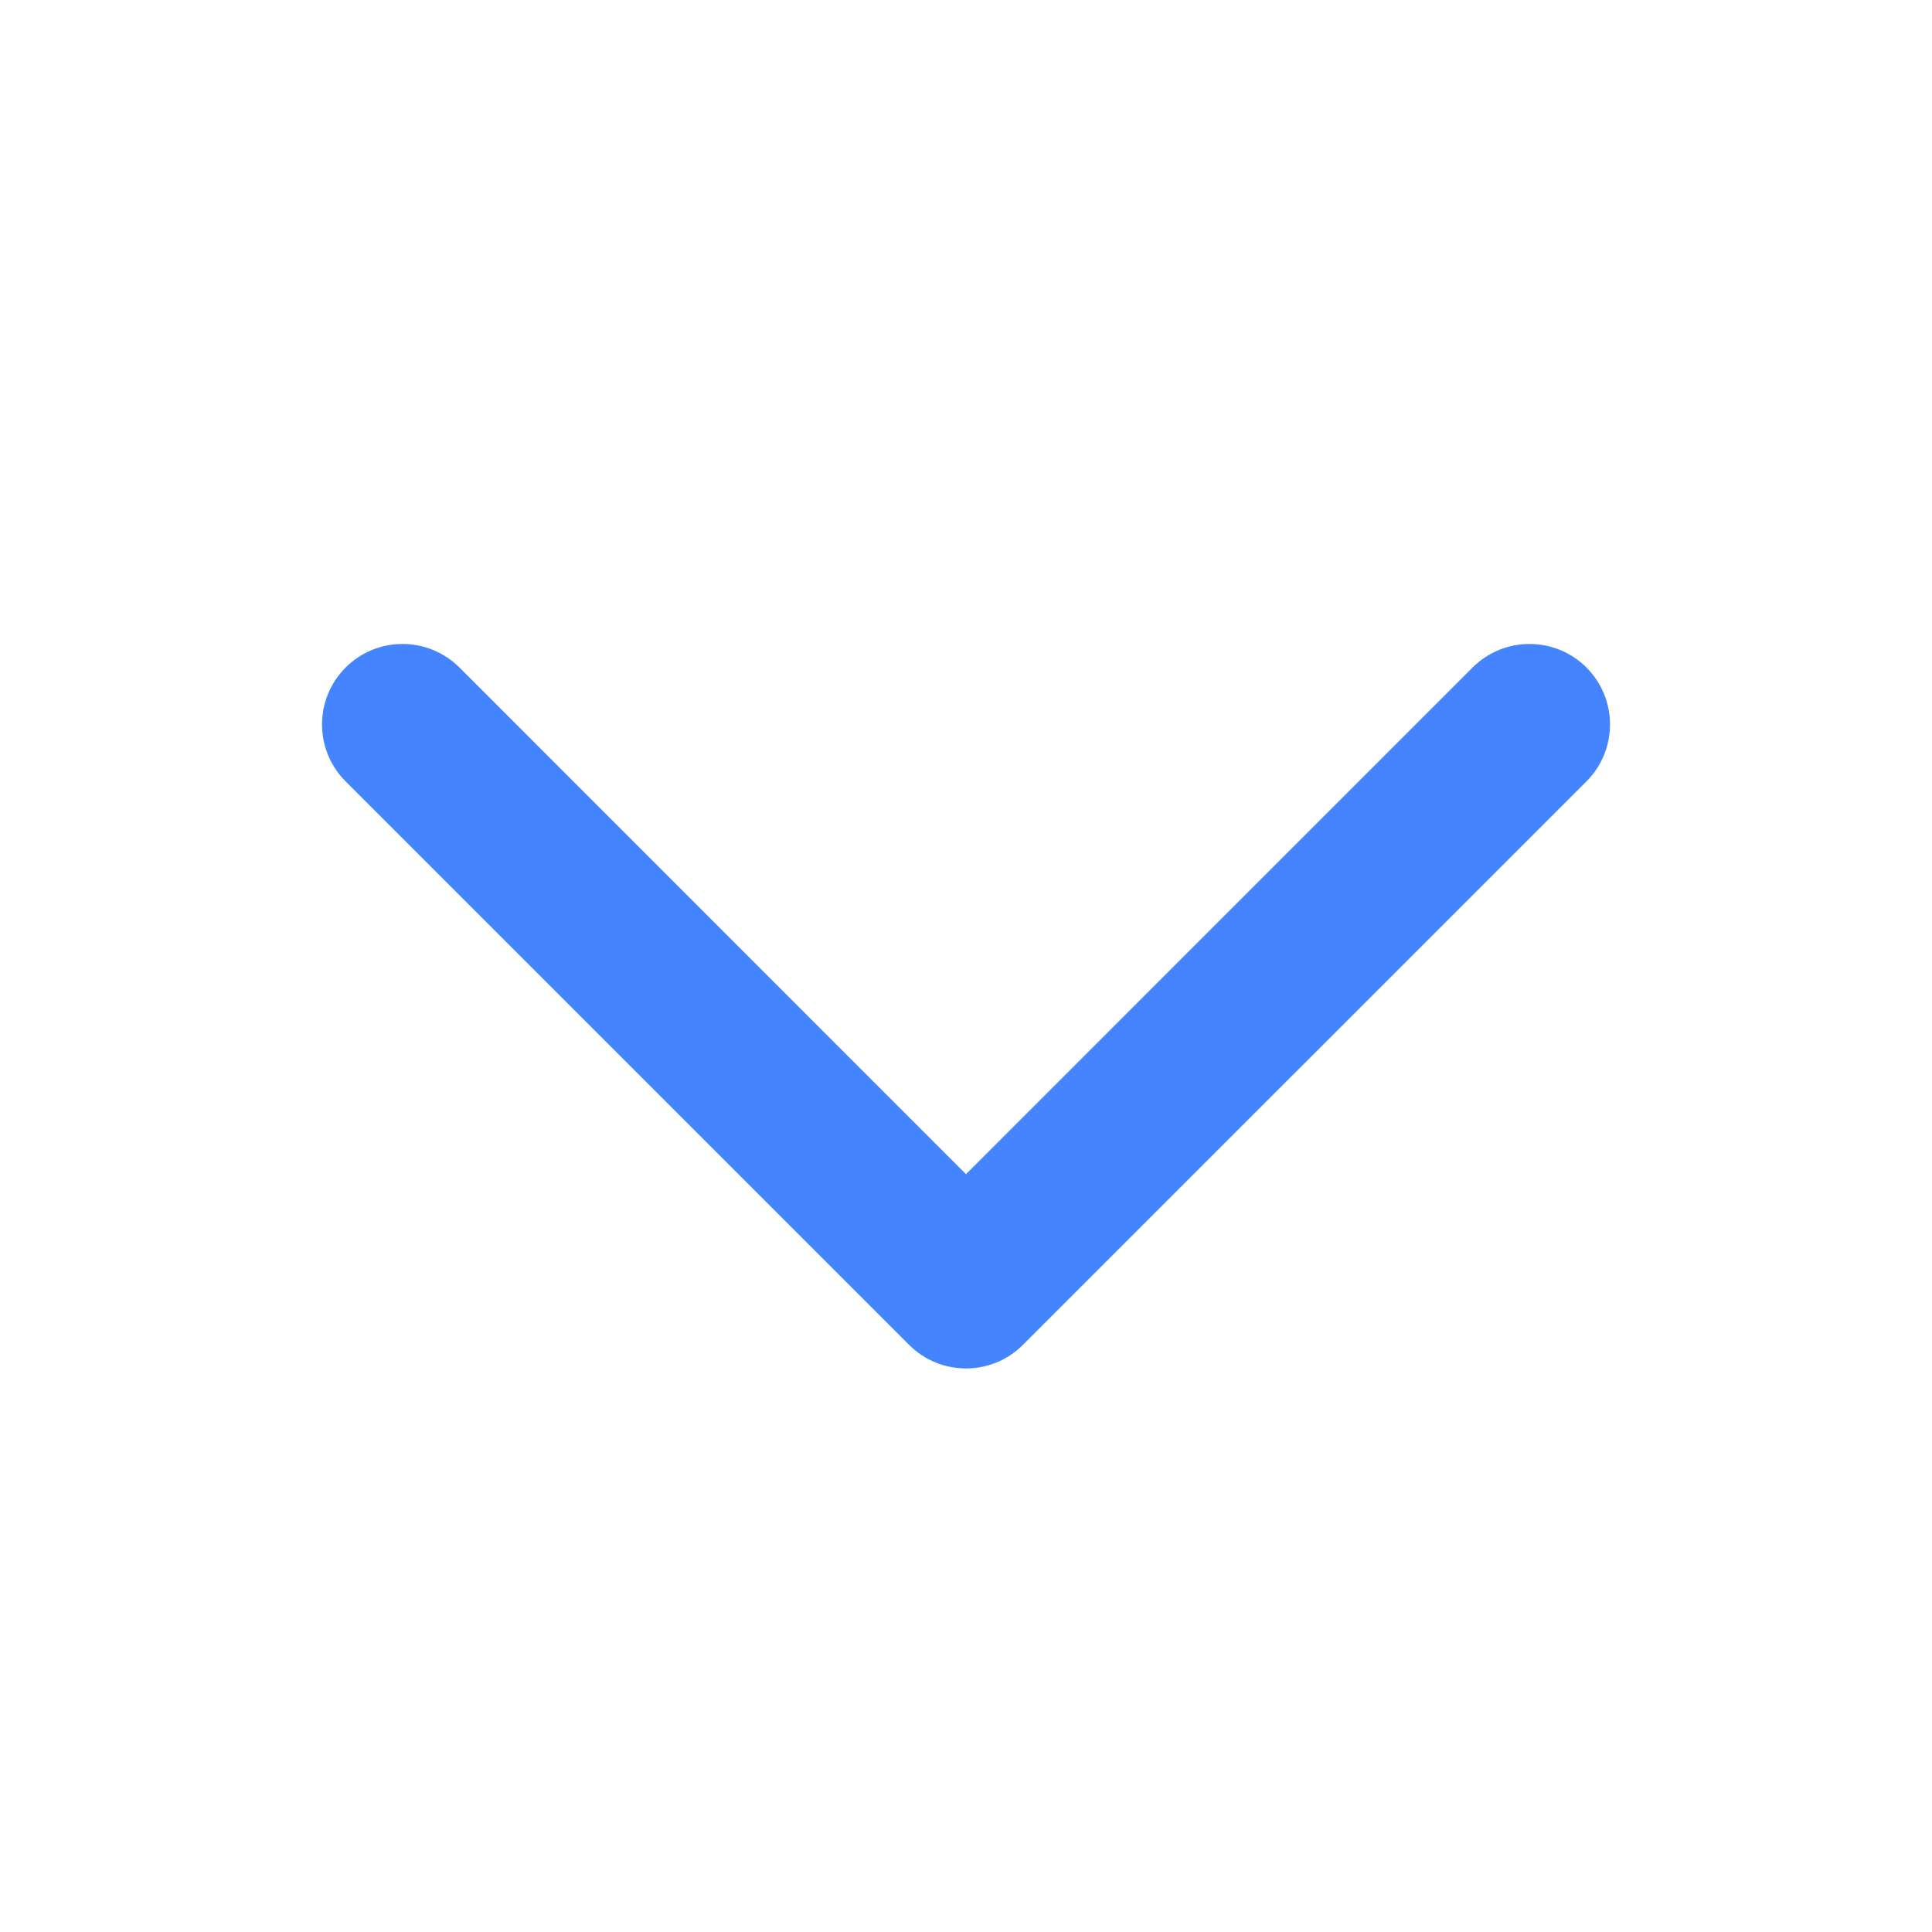 <svg width="20" height="20" viewBox="0 0 20 20" fill="none" xmlns="http://www.w3.org/2000/svg">
<g id="angle-down">
<path id="angle-down_2" d="M10 14.166C9.787 14.166 9.573 14.085 9.411 13.922L3.578 8.089C3.252 7.763 3.252 7.236 3.578 6.91C3.903 6.585 4.43 6.585 4.756 6.91L10 12.155L15.244 6.91C15.57 6.585 16.097 6.585 16.423 6.91C16.748 7.236 16.748 7.763 16.423 8.089L10.589 13.922C10.427 14.085 10.213 14.166 10 14.166Z" fill="#4584FF"/>
</g>
</svg>
